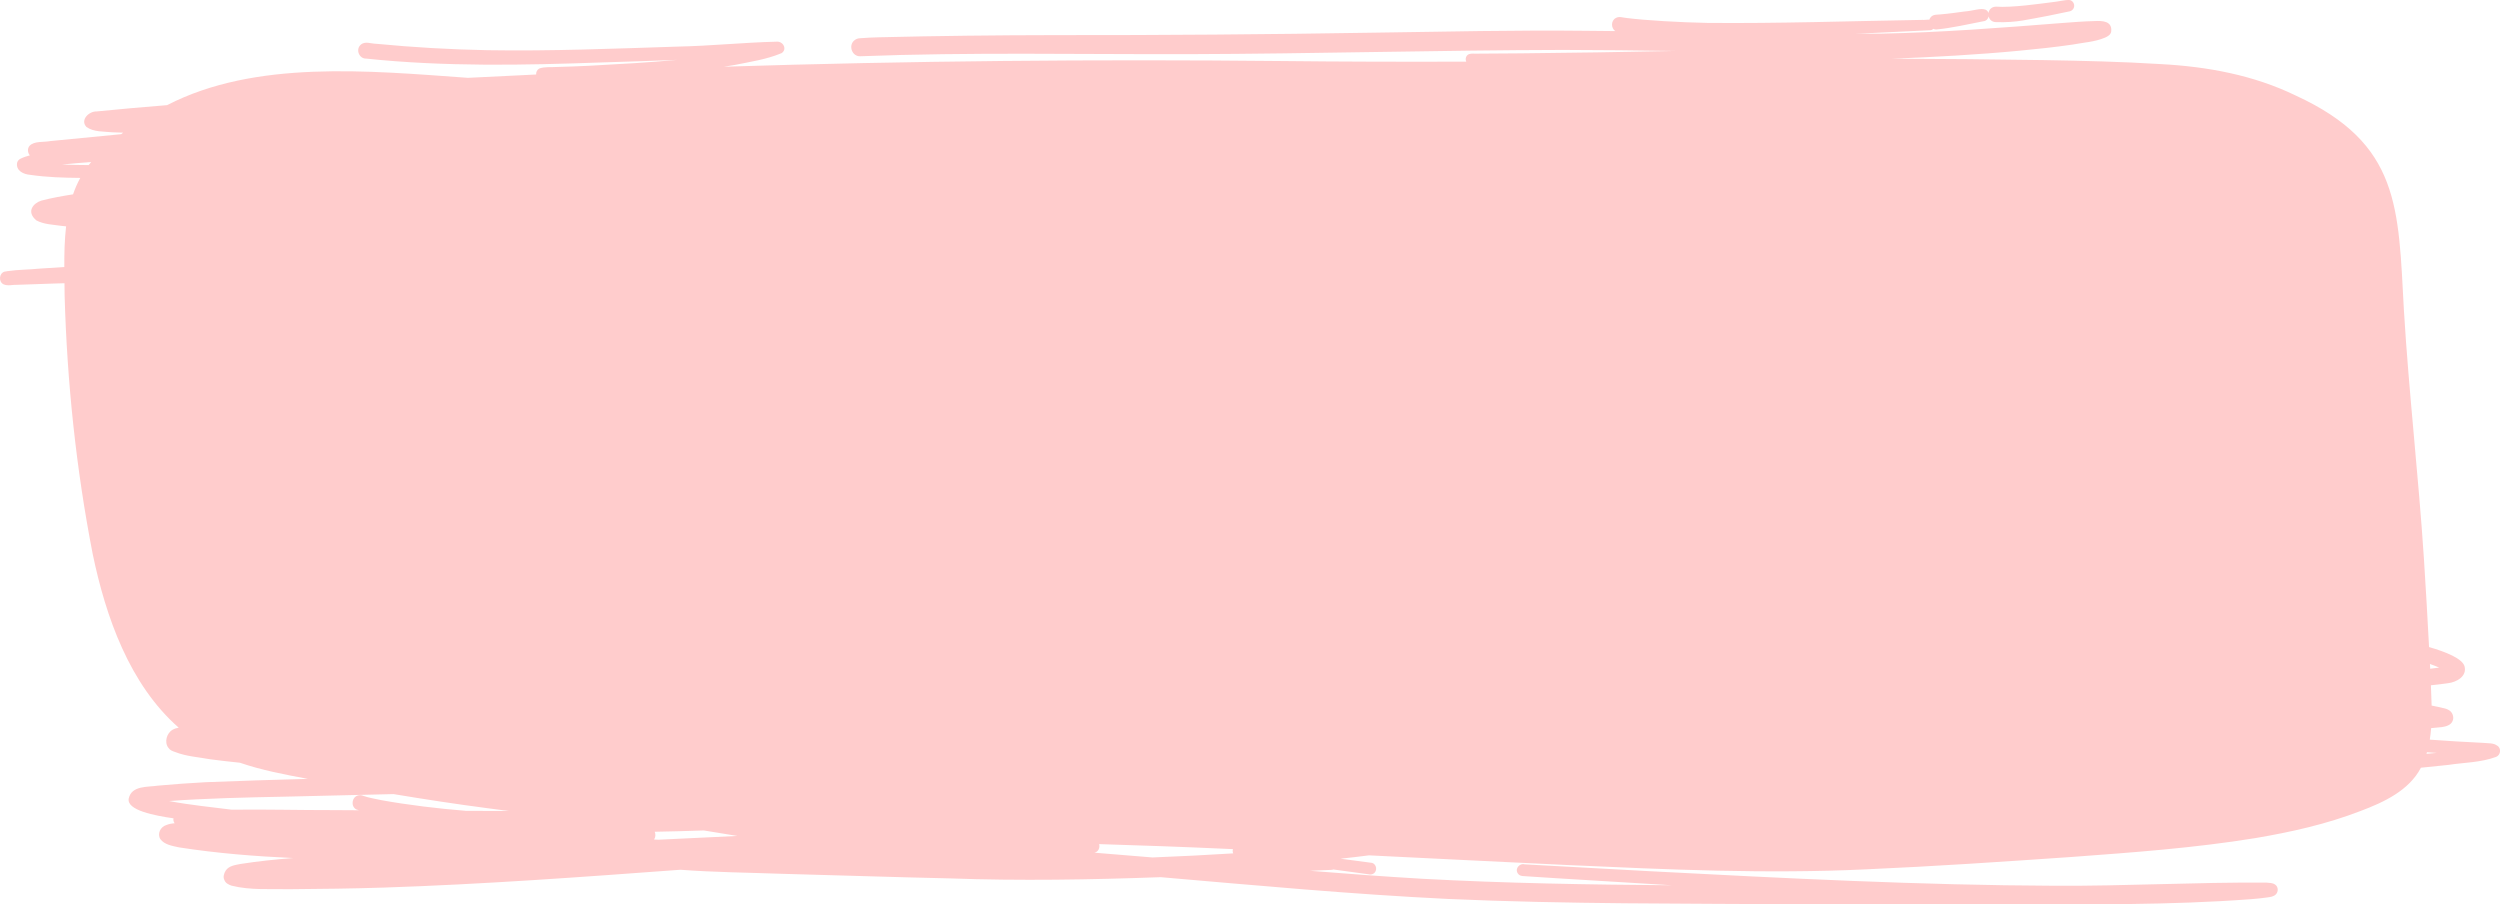 <?xml version="1.0" encoding="UTF-8" standalone="no"?><svg xmlns="http://www.w3.org/2000/svg" xmlns:xlink="http://www.w3.org/1999/xlink" fill="#ffcccc" height="630.1" preserveAspectRatio="xMidYMid meet" version="1" viewBox="0.0 0.0 1741.9 630.1" width="1741.9" zoomAndPan="magnify"><defs><clipPath id="a"><path d="M 0 0 L 1741.949 0 L 1741.949 630.141 L 0 630.141 Z M 0 0"/></clipPath></defs><g><g clip-path="url(#a)" id="change1_1"><path d="M 1690.672 525.246 C 1690.781 524.875 1690.898 524.5 1691.012 524.125 C 1693.281 524.281 1695.539 524.438 1697.789 524.586 C 1695.469 524.797 1693.102 525.016 1690.672 525.246 Z M 803.047 597.441 C 789.543 596.301 776.039 595.176 762.527 594.117 C 765.387 593.52 766.527 590.535 765.82 588.141 C 795.133 589.043 824.434 590.066 853.703 591.402 C 855.504 591.477 857.305 591.566 859.102 591.641 C 858.773 592.598 858.832 593.672 859.234 594.598 C 840.512 595.777 821.781 596.695 803.047 597.441 Z M 458.859 585.078 C 458.16 585.047 457.465 585.023 456.766 584.992 C 456.422 584.973 456.078 584.953 455.734 584.938 C 456.816 583.344 456.926 581.273 456.18 579.535 C 467.566 579.32 478.953 579.035 490.336 578.617 C 498.133 579.957 505.941 581.207 513.754 582.453 C 495.457 583.312 477.156 584.188 458.859 585.078 Z M 324.625 564.965 C 304.551 563.309 284.887 560.969 265.848 557.547 C 261.613 556.582 257.254 555.973 253.148 554.539 C 252.012 554.02 250.73 553.887 249.516 554.219 C 245.133 555.285 244.191 561.789 248.242 563.969 C 248.844 564.188 249.457 564.355 250.062 564.562 C 244.266 564.52 238.465 564.504 232.668 564.457 C 208.941 564.508 185.164 563.848 161.422 564.156 C 147.969 562.445 131.82 560.828 117.812 558.137 C 142.133 556.281 172.996 555.559 197.711 555.102 C 223.207 554.559 248.703 553.949 274.199 553.293 C 295.934 556.91 317.707 560.262 339.555 563.113 C 344.523 563.789 349.496 564.426 354.473 565.059 C 344.523 565.027 334.574 565.004 324.625 564.965 Z M 61.809 115.023 C 55.504 114.996 49.277 114.898 43.273 114.629 C 49.855 113.957 56.633 113.395 63.531 112.902 C 62.941 113.602 62.367 114.309 61.809 115.023 Z M 1699.512 465.137 C 1697.5 465.441 1695.422 465.719 1693.281 465.965 C 1693.219 464.852 1693.148 463.738 1693.102 462.629 C 1695.328 463.422 1697.461 464.262 1699.512 465.137 Z M 1739.82 519.457 C 1737.109 517.496 1733.52 518.016 1730.359 517.602 C 1717.879 517.039 1705.422 516.258 1692.969 515.352 C 1693.41 512.699 1693.711 510.023 1693.922 507.332 C 1696.488 507.102 1698.98 506.863 1701.328 506.617 C 1704.148 506.246 1707.738 505.27 1708.859 502.371 C 1709.879 500.152 1709.141 497.16 1707.32 495.551 C 1705.078 493.508 1701.91 493.391 1699.109 492.629 C 1697.5 492.273 1695.879 491.949 1694.262 491.609 C 1694.16 486.887 1693.949 482.164 1693.762 477.48 C 1697.898 477.043 1701.891 476.57 1705.578 476.051 C 1711.59 475.363 1719.129 471.223 1717.16 464.137 C 1715.48 458.883 1704.629 454.344 1692.469 450.848 C 1691.379 430.32 1690.23 409.801 1688.891 389.289 C 1685.129 331.473 1678.422 273.883 1674.941 216.043 C 1670.98 144.941 1672.648 100.121 1599.52 66.547 C 1570.262 52.32 1537.988 46.402 1505.711 44.672 C 1478.602 42.965 1451.441 42.359 1424.289 41.879 C 1389.012 41.328 1353.738 41.023 1318.461 40.902 C 1348.121 39.73 1377.762 38.117 1407.301 35.309 C 1419.609 34.156 1431.898 32.844 1444.129 31.051 C 1451.609 29.613 1459.441 29.27 1466.52 26.289 C 1468.621 25.434 1470.891 24.102 1471.039 21.598 C 1471.602 14.543 1464.641 14.402 1459.371 14.68 C 1451.57 14.871 1443.801 15.492 1436.02 16.09 C 1394.41 19.367 1352.781 22.594 1311.031 23.441 C 1305.051 23.504 1299.07 23.52 1293.09 23.539 C 1310.281 22.754 1327.461 21.93 1344.641 21.07 C 1345.609 21.105 1346.43 20.695 1347.059 20.09 C 1347.68 20.375 1348.352 20.574 1349.109 20.551 C 1360.16 19.496 1370.969 16.922 1381.852 14.828 C 1383.871 14.691 1385.219 13.18 1385.609 11.457 C 1386.129 13.559 1387.82 15.355 1390.711 15.41 C 1405.371 15.902 1412.891 13.508 1427.078 11 C 1432.07 10.004 1437.039 8.941 1442.02 7.906 C 1443.129 7.695 1444.109 6.961 1444.68 5.992 C 1446.031 3.785 1444.75 0.699 1442.25 0.043 C 1438.691 -0.238 1435.578 0.973 1428.262 1.73 C 1421.781 2.527 1401.809 5.453 1390.711 4.641 C 1387.602 4.688 1385.859 6.758 1385.488 9.07 C 1385.199 8.16 1384.609 7.34 1383.641 6.805 C 1380.039 5.344 1374.898 7.605 1368.531 8.039 C 1364.449 8.562 1359.07 9.426 1352.031 10.035 C 1349.781 10.273 1347.16 9.938 1345.469 11.758 C 1344.871 12.324 1344.52 13.012 1344.281 13.723 C 1342.68 13.629 1340.93 13.988 1339.379 13.859 C 1289.398 14.668 1239.422 16.445 1189.43 15.957 C 1171.328 15.629 1146.102 14.203 1133.129 12.504 C 1130.68 12.293 1128.039 11.176 1125.77 12.586 C 1122.309 14.473 1122.461 19.59 1125.441 21.656 C 1118.629 21.578 1111.82 21.504 1105.012 21.457 C 1055.84 20.906 1006.68 22.066 957.516 22.758 C 883.527 23.98 809.527 24.547 735.527 24.473 C 694.465 24.516 653.402 24.992 612.352 25.984 C 608.008 26.109 603.66 26.273 599.324 26.641 C 597.656 26.633 596.062 27.309 594.887 28.477 C 591.094 32.164 593.801 39.379 599.324 39.199 C 675.797 36.266 752.363 37.941 828.875 37.73 C 915.613 37.465 1002.328 34.973 1089.07 34.785 C 1115.078 34.809 1141.102 35.148 1167.109 35.508 C 1131.262 36.234 1095.41 36.852 1059.559 37.168 C 1049.48 37.262 1039.398 37.332 1029.32 37.379 C 1027.422 37.543 1025.359 37.031 1023.559 37.727 C 1021.48 38.438 1020.711 41.082 1021.641 42.953 C 978.629 43.098 935.613 43.004 892.598 42.527 C 763.184 41.219 633.738 42.406 504.383 46.488 C 506.879 46.09 509.383 45.715 511.875 45.273 C 522.844 43.023 534.195 41.402 544.559 37.031 C 548.766 34.297 545.598 28.547 541.004 29.043 C 518.109 29.582 495.285 32.012 472.379 32.461 C 428.137 33.871 383.883 35.711 339.613 34.977 C 313.773 34.496 287.957 33 262.234 30.516 C 258.535 30.516 254.156 28.359 251.16 31.348 C 247.719 34.609 250.27 40.984 255.09 40.828 C 309.691 46.551 364.73 45.469 419.512 43.496 C 436.957 42.945 454.402 42.43 471.84 41.715 C 452.316 43.559 432.184 44.641 410.457 45.828 C 402.934 46.141 395.414 46.512 387.887 46.66 C 383.836 46.996 379.496 46.336 375.648 47.777 C 374.203 48.625 373.426 50.309 373.555 51.914 C 357.707 52.684 341.859 53.461 326.012 54.23 C 256.348 49.227 177.938 41.625 116.582 73.18 C 116.535 73.203 116.488 73.23 116.441 73.258 C 99.512 74.605 83.039 76.074 67.363 77.645 C 62.004 77.434 55.645 83.578 60.223 88.469 C 65.312 92.09 72.242 91.547 78.219 92.176 C 80.75 92.273 83.281 92.348 85.809 92.438 C 85.34 92.789 84.871 93.137 84.406 93.492 C 82.824 93.652 81.238 93.801 79.66 93.957 C 64.777 95.391 49.895 96.785 35.02 98.297 C 30.488 99.219 23.828 98.098 20.578 101.637 C 18.984 103.441 19.199 106.512 20.828 108.234 C 18.488 108.828 16.195 109.609 14.008 110.719 C 12.969 111.309 12.227 112.312 11.902 113.449 C 10.996 119.043 16.438 121.465 21.152 121.84 C 32.66 123.535 44.297 123.832 55.926 123.965 C 53.914 127.645 52.254 131.473 50.895 135.414 C 43.461 136.559 36.07 137.895 28.793 139.785 C 23.301 141.516 17.988 147.418 25.344 153.566 C 30.672 156.43 37.094 156.5 42.98 157.391 C 44.004 157.508 45.031 157.602 46.055 157.707 C 44.969 167.039 44.77 176.605 44.812 186.051 C 39.066 186.418 33.32 186.773 27.574 187.156 C 20.25 187.93 12.695 187.82 5.441 188.902 C 5.246 188.91 5.051 188.922 4.859 188.93 C 4.867 188.949 4.883 188.973 4.895 188.992 C 4.258 189.094 3.621 189.188 2.992 189.305 C -0.652 190.586 -1.102 196.246 2.383 198.066 C 5.387 199.492 8.992 198.266 12.211 198.438 C 20.629 198.094 29.047 197.816 37.465 197.562 C 39.953 197.488 42.445 197.418 44.934 197.344 C 44.977 200.309 45.016 203.242 45.027 206.137 C 46.734 266.438 53.047 326.77 64.586 385.992 C 73.711 429.883 90.285 477.004 124.52 507.008 C 123.043 507.277 121.602 507.695 120.27 508.453 C 116.102 510.82 114.316 517.215 117.355 521.07 C 118.438 522.719 120.281 523.422 122.09 523.992 C 129.879 527.07 138.379 527.539 146.551 529.047 C 153.414 529.973 160.293 530.73 167.18 531.438 C 182.453 536.707 198.543 539.715 214.504 542.68 C 190.719 543.344 166.934 544.039 143.16 545.012 C 132.078 545.621 121 546.402 109.949 547.414 C 102.699 548.52 91.691 547.223 89.695 556.371 C 88.039 564.617 107.992 568.312 120.906 570.184 C 120.895 570.242 120.867 570.285 120.859 570.344 C 120.648 571.566 120.996 572.703 121.684 573.617 C 119.664 573.762 117.684 574.105 115.801 574.891 C 111.824 576.121 109.402 580.926 111.715 584.645 C 114.578 588.602 120.25 589.426 124.758 590.422 C 151.074 594.535 177.621 596.629 204.23 597.848 C 191.93 598.805 179.66 600.078 167.465 601.992 C 163.746 602.738 159.5 603.234 157.238 606.629 C 156.059 608.523 155.262 611.051 156.332 613.141 C 157.074 615.328 159.234 616.328 161.262 617.078 C 174.602 620.438 188.746 619.27 202.414 619.555 C 224.098 619.41 245.781 619.109 267.457 618.43 C 336.426 616.145 405.246 611.098 474.062 606.012 C 497.699 607.793 521.457 607.98 545.145 608.84 C 584.059 609.852 622.961 611.18 661.879 612.031 C 710.859 613.809 759.816 612.938 808.754 611.18 C 875.469 616.93 942.156 623.125 1009.051 626.359 C 1091.191 630.008 1173.441 629.516 1255.641 630.059 C 1303.27 630.359 1350.891 629.703 1398.512 629.977 C 1455.141 630.176 1511.852 630.703 1568.359 626.52 C 1572.23 626.203 1576.102 625.844 1579.949 625.277 C 1582.012 624.992 1584.199 624.715 1585.73 623.152 C 1587.57 621.305 1587.48 617.91 1585.27 616.391 C 1583.512 614.996 1581.012 615.203 1578.879 614.953 C 1529.891 614.645 1480.93 617.43 1431.93 617.164 C 1337.711 616.773 1243.59 611.938 1149.52 607.02 C 1120.461 605.496 1091.41 603.902 1062.359 602.246 C 1058.281 601.207 1054.969 606.035 1058.07 609.195 C 1059.52 610.68 1061.621 610.383 1063.52 610.566 C 1070.789 611.039 1078.059 611.504 1085.328 611.969 C 1111.91 613.648 1138.5 615.277 1165.078 616.828 C 1106.93 616.379 1048.789 615.434 990.715 612.281 C 964.672 610.75 938.66 608.824 912.66 606.734 C 917.641 606.52 922.621 606.305 927.602 606.094 C 928.102 606.113 928.555 605.988 928.98 605.805 C 929.98 605.941 930.953 606.074 931.973 606.211 C 939.203 607.188 946.43 608.176 953.656 609.184 C 954.727 609.477 955.891 609.324 956.844 608.766 C 959.941 607.082 959.309 602.039 955.855 601.203 C 948.59 600.223 941.32 599.266 934.051 598.309 C 940.664 597.598 947.27 596.828 953.863 595.973 C 1000.148 598.219 1046.422 600.582 1092.711 602.746 C 1161.82 605.859 1231.039 609.016 1300.199 605.723 C 1347.961 603.645 1395.66 600.387 1443.359 597.105 C 1486.121 593.938 1528.969 590.871 1571.34 583.973 C 1596.23 579.762 1621.09 574.219 1644.672 565.09 C 1660.941 559.004 1678.531 550.773 1686.809 534.914 C 1693.121 534.277 1699.43 533.652 1705.738 532.973 C 1716.852 531.277 1728.609 531.316 1739.199 527.367 C 1742.469 526.051 1743 521.207 1739.82 519.457"/></g></g></svg>